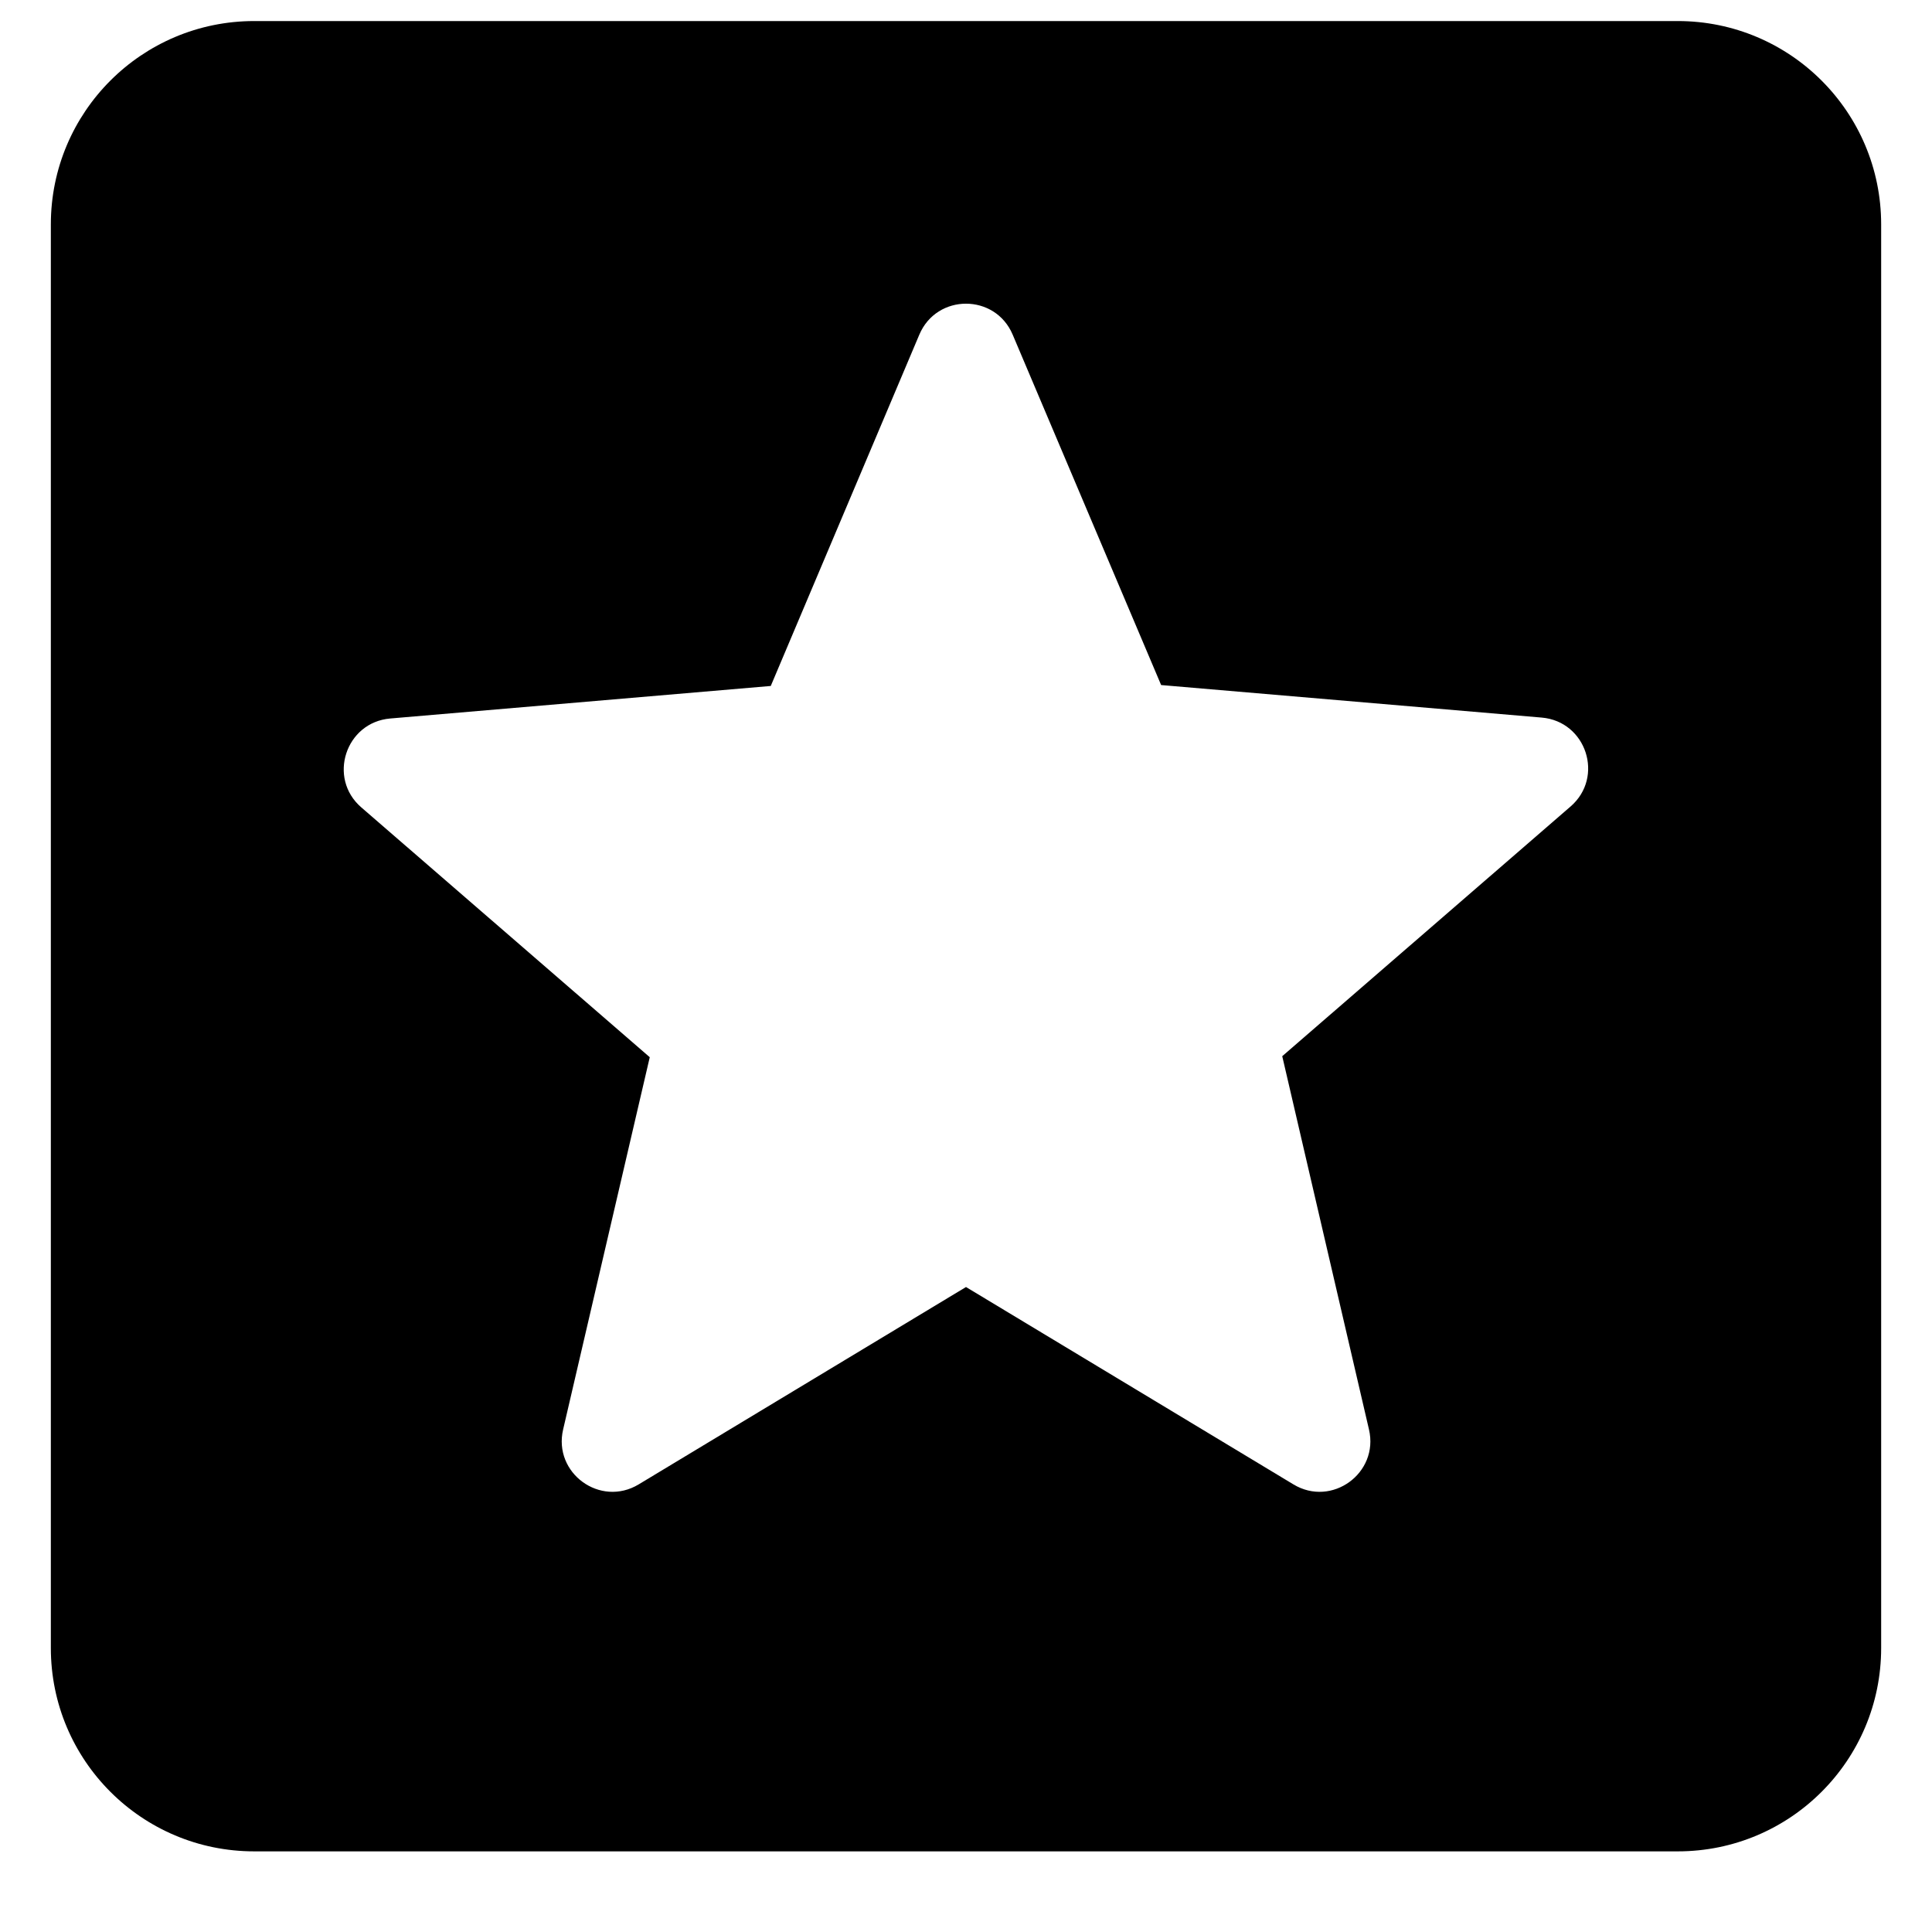 <svg width="19" height="19" viewBox="0 0 19 19" fill="none" xmlns="http://www.w3.org/2000/svg">
<path d="M16.5 0.207H2.5C1.395 0.207 0.5 1.102 0.5 2.207V16.207C0.5 17.312 1.395 18.207 2.5 18.207H16.5C17.605 18.207 18.5 17.312 18.5 16.207V2.207C18.5 1.102 17.605 0.207 16.5 0.207ZM12.72 14.598L9.5 12.657L6.281 14.598C5.903 14.826 5.438 14.487 5.538 14.058L6.39 10.397L3.553 7.94C3.22 7.652 3.398 7.104 3.837 7.066L7.58 6.746L9.041 3.291C9.213 2.885 9.787 2.885 9.959 3.291L11.419 6.737L15.162 7.057C15.601 7.095 15.779 7.642 15.446 7.931L12.61 10.387L13.463 14.058C13.563 14.487 13.097 14.826 12.72 14.598Z" fill="black"/>
</svg>
